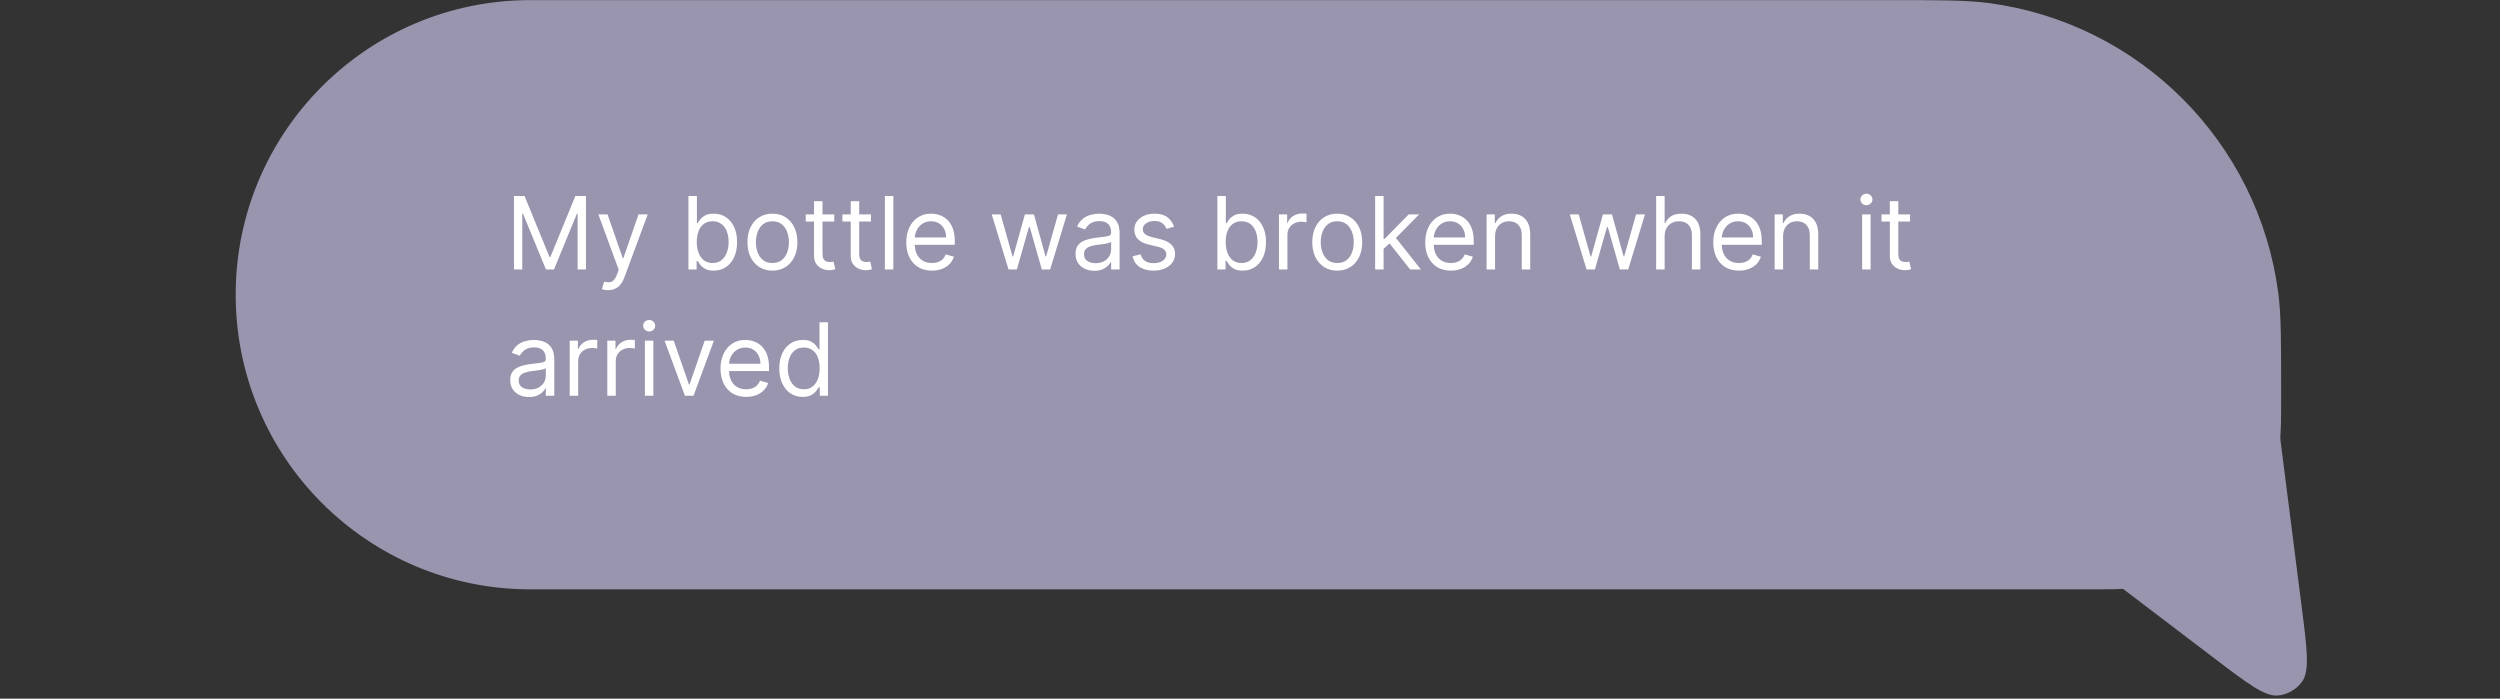 <?xml version="1.0" encoding="UTF-8"?> <svg xmlns="http://www.w3.org/2000/svg" width="297" height="83" viewBox="0 0 297 83" fill="none"><rect x="0" y="0" width="297" height="83" fill="#333333" stroke="none"/><path d="M28 35.014C28 15.684 43.67 0.014 63 0.014H224.333C230.526 0.014 233.622 0.014 236.221 0.356C254.17 2.719 268.295 16.844 270.658 34.793C271 37.392 271 40.488 271 46.681V46.681C271 49.777 271 51.325 270.829 52.624C269.647 61.599 262.585 68.661 253.611 69.843C252.311 70.014 250.763 70.014 247.667 70.014H63C43.67 70.014 28 54.344 28 35.014V35.014Z" fill="#9995AE"></path><path d="M61.057 23.287H62.318L65.284 30.531H65.386L68.352 23.287H69.614V32.014H68.625V25.383H68.54L65.812 32.014H64.858L62.131 25.383H62.045V32.014H61.057V23.287ZM72.244 34.468C72.073 34.468 71.921 34.454 71.788 34.426C71.654 34.4 71.562 34.375 71.511 34.349L71.767 33.463C72.011 33.525 72.227 33.548 72.414 33.531C72.602 33.514 72.768 33.43 72.913 33.28C73.061 33.132 73.196 32.892 73.318 32.559L73.505 32.048L71.085 25.468H72.176L73.983 30.684H74.051L75.858 25.468H76.948L74.17 32.968C74.045 33.307 73.89 33.586 73.706 33.808C73.521 34.032 73.306 34.199 73.062 34.307C72.821 34.414 72.548 34.468 72.244 34.468ZM81.787 32.014V23.287H82.793V26.508H82.878C82.952 26.395 83.054 26.25 83.185 26.074C83.319 25.895 83.509 25.736 83.756 25.596C84.006 25.454 84.344 25.383 84.77 25.383C85.321 25.383 85.807 25.521 86.228 25.797C86.648 26.072 86.976 26.463 87.212 26.968C87.448 27.474 87.566 28.071 87.566 28.758C87.566 29.451 87.448 30.052 87.212 30.561C86.976 31.067 86.65 31.459 86.232 31.737C85.814 32.013 85.333 32.15 84.787 32.15C84.367 32.15 84.03 32.081 83.777 31.942C83.525 31.799 83.33 31.639 83.194 31.46C83.057 31.278 82.952 31.128 82.878 31.008H82.759V32.014H81.787ZM82.776 28.741C82.776 29.236 82.848 29.672 82.993 30.049C83.138 30.424 83.35 30.718 83.628 30.932C83.907 31.142 84.248 31.247 84.651 31.247C85.071 31.247 85.422 31.136 85.704 30.915C85.988 30.69 86.201 30.389 86.343 30.011C86.488 29.631 86.56 29.207 86.56 28.741C86.56 28.281 86.489 27.866 86.347 27.497C86.208 27.125 85.996 26.831 85.712 26.615C85.431 26.396 85.077 26.287 84.651 26.287C84.242 26.287 83.898 26.39 83.62 26.598C83.341 26.802 83.131 27.089 82.989 27.459C82.847 27.825 82.776 28.253 82.776 28.741ZM91.763 32.15C91.172 32.15 90.654 32.01 90.208 31.729C89.765 31.447 89.418 31.054 89.168 30.548C88.921 30.042 88.797 29.451 88.797 28.775C88.797 28.093 88.921 27.498 89.168 26.99C89.418 26.481 89.765 26.086 90.208 25.805C90.654 25.524 91.172 25.383 91.763 25.383C92.354 25.383 92.871 25.524 93.314 25.805C93.76 26.086 94.107 26.481 94.354 26.99C94.604 27.498 94.729 28.093 94.729 28.775C94.729 29.451 94.604 30.042 94.354 30.548C94.107 31.054 93.76 31.447 93.314 31.729C92.871 32.01 92.354 32.15 91.763 32.15ZM91.763 31.247C92.212 31.247 92.581 31.132 92.871 30.902C93.161 30.672 93.375 30.369 93.515 29.994C93.654 29.619 93.723 29.213 93.723 28.775C93.723 28.338 93.654 27.93 93.515 27.552C93.375 27.174 93.161 26.869 92.871 26.636C92.581 26.403 92.212 26.287 91.763 26.287C91.314 26.287 90.945 26.403 90.655 26.636C90.365 26.869 90.151 27.174 90.012 27.552C89.873 27.93 89.803 28.338 89.803 28.775C89.803 29.213 89.873 29.619 90.012 29.994C90.151 30.369 90.365 30.672 90.655 30.902C90.945 31.132 91.314 31.247 91.763 31.247ZM99.111 25.468V26.321H95.719V25.468H99.111ZM96.707 23.9H97.713V30.139C97.713 30.423 97.754 30.636 97.837 30.778C97.922 30.917 98.03 31.011 98.16 31.059C98.294 31.105 98.435 31.128 98.582 31.128C98.693 31.128 98.784 31.122 98.855 31.111C98.926 31.096 98.983 31.085 99.026 31.076L99.23 31.98C99.162 32.005 99.067 32.031 98.945 32.057C98.822 32.085 98.668 32.099 98.48 32.099C98.196 32.099 97.918 32.038 97.645 31.916C97.375 31.794 97.151 31.608 96.972 31.358C96.796 31.108 96.707 30.792 96.707 30.412V23.9ZM103.47 25.468V26.321H100.078V25.468H103.47ZM101.067 23.9H102.072V30.139C102.072 30.423 102.114 30.636 102.196 30.778C102.281 30.917 102.389 31.011 102.52 31.059C102.653 31.105 102.794 31.128 102.942 31.128C103.053 31.128 103.143 31.122 103.214 31.111C103.286 31.096 103.342 31.085 103.385 31.076L103.589 31.98C103.521 32.005 103.426 32.031 103.304 32.057C103.182 32.085 103.027 32.099 102.839 32.099C102.555 32.099 102.277 32.038 102.004 31.916C101.734 31.794 101.51 31.608 101.331 31.358C101.155 31.108 101.067 30.792 101.067 30.412V23.9ZM106.129 23.287V32.014H105.124V23.287H106.129ZM110.716 32.15C110.085 32.15 109.541 32.011 109.083 31.733C108.629 31.451 108.278 31.059 108.031 30.557C107.787 30.051 107.664 29.463 107.664 28.792C107.664 28.122 107.787 27.531 108.031 27.02C108.278 26.506 108.622 26.105 109.062 25.818C109.505 25.528 110.022 25.383 110.613 25.383C110.954 25.383 111.291 25.44 111.623 25.554C111.956 25.667 112.258 25.852 112.531 26.108C112.804 26.361 113.021 26.696 113.183 27.113C113.345 27.531 113.426 28.045 113.426 28.656V29.082H108.38V28.213H112.403C112.403 27.843 112.329 27.514 112.181 27.224C112.037 26.934 111.829 26.706 111.559 26.538C111.292 26.37 110.977 26.287 110.613 26.287C110.213 26.287 109.866 26.386 109.574 26.585C109.284 26.781 109.061 27.037 108.904 27.352C108.748 27.667 108.67 28.006 108.67 28.366V28.946C108.67 29.44 108.755 29.859 108.926 30.203C109.099 30.544 109.339 30.804 109.646 30.983C109.953 31.159 110.309 31.247 110.716 31.247C110.98 31.247 111.218 31.21 111.431 31.136C111.647 31.059 111.833 30.946 111.99 30.795C112.146 30.642 112.267 30.451 112.352 30.224L113.324 30.497C113.221 30.826 113.049 31.116 112.808 31.366C112.566 31.613 112.268 31.807 111.913 31.946C111.558 32.082 111.159 32.15 110.716 32.15ZM119.814 32.014L117.819 25.468H118.876L120.291 30.48H120.359L121.757 25.468H122.831L124.211 30.463H124.279L125.694 25.468H126.751L124.757 32.014H123.768L122.336 26.986H122.234L120.802 32.014H119.814ZM130.007 32.167C129.592 32.167 129.216 32.089 128.877 31.933C128.539 31.774 128.271 31.545 128.072 31.247C127.873 30.946 127.774 30.582 127.774 30.156C127.774 29.781 127.848 29.477 127.995 29.244C128.143 29.008 128.341 28.824 128.588 28.69C128.835 28.557 129.108 28.457 129.406 28.392C129.707 28.324 130.01 28.27 130.314 28.23C130.711 28.179 131.034 28.14 131.281 28.115C131.531 28.086 131.713 28.04 131.826 27.974C131.943 27.909 132.001 27.795 132.001 27.633V27.599C132.001 27.179 131.886 26.852 131.656 26.619C131.429 26.386 131.083 26.27 130.62 26.27C130.14 26.27 129.764 26.375 129.491 26.585C129.218 26.795 129.027 27.02 128.916 27.258L127.961 26.917C128.132 26.52 128.359 26.21 128.643 25.988C128.93 25.764 129.243 25.608 129.581 25.52C129.922 25.429 130.257 25.383 130.586 25.383C130.797 25.383 131.038 25.409 131.311 25.46C131.586 25.508 131.852 25.609 132.108 25.763C132.366 25.916 132.581 26.148 132.751 26.457C132.922 26.767 133.007 27.182 133.007 27.701V32.014H132.001V31.128H131.95C131.882 31.27 131.768 31.422 131.609 31.584C131.45 31.745 131.238 31.883 130.974 31.997C130.71 32.111 130.387 32.167 130.007 32.167ZM130.16 31.264C130.558 31.264 130.893 31.186 131.166 31.03C131.441 30.873 131.649 30.672 131.788 30.424C131.93 30.177 132.001 29.917 132.001 29.645V28.724C131.958 28.775 131.865 28.822 131.72 28.865C131.578 28.905 131.413 28.94 131.225 28.971C131.041 29 130.86 29.025 130.684 29.048C130.511 29.068 130.37 29.085 130.262 29.099C130.001 29.133 129.757 29.189 129.529 29.265C129.305 29.339 129.123 29.451 128.984 29.602C128.848 29.75 128.779 29.951 128.779 30.207C128.779 30.557 128.909 30.821 129.167 31C129.429 31.176 129.76 31.264 130.16 31.264ZM139.479 26.934L138.575 27.19C138.518 27.04 138.435 26.893 138.324 26.751C138.216 26.606 138.068 26.487 137.881 26.393C137.693 26.299 137.453 26.253 137.161 26.253C136.76 26.253 136.426 26.345 136.159 26.53C135.895 26.711 135.763 26.943 135.763 27.224C135.763 27.474 135.854 27.672 136.036 27.817C136.217 27.961 136.501 28.082 136.888 28.179L137.859 28.417C138.445 28.559 138.881 28.777 139.168 29.069C139.455 29.359 139.598 29.733 139.598 30.19C139.598 30.565 139.49 30.9 139.274 31.196C139.061 31.491 138.763 31.724 138.379 31.895C137.996 32.065 137.55 32.15 137.041 32.15C136.374 32.15 135.821 32.005 135.384 31.716C134.946 31.426 134.669 31.003 134.553 30.446L135.507 30.207C135.598 30.559 135.77 30.824 136.023 31C136.278 31.176 136.612 31.264 137.024 31.264C137.493 31.264 137.865 31.165 138.141 30.966C138.419 30.764 138.558 30.523 138.558 30.241C138.558 30.014 138.479 29.824 138.32 29.67C138.161 29.514 137.916 29.398 137.587 29.321L136.496 29.065C135.896 28.923 135.456 28.703 135.175 28.405C134.896 28.104 134.757 27.727 134.757 27.275C134.757 26.906 134.861 26.579 135.068 26.295C135.278 26.011 135.564 25.788 135.925 25.626C136.288 25.464 136.7 25.383 137.161 25.383C137.808 25.383 138.317 25.525 138.686 25.809C139.058 26.093 139.322 26.468 139.479 26.934ZM144.623 32.014V23.287H145.629V26.508H145.714C145.788 26.395 145.89 26.25 146.021 26.074C146.154 25.895 146.345 25.736 146.592 25.596C146.842 25.454 147.18 25.383 147.606 25.383C148.157 25.383 148.643 25.521 149.064 25.797C149.484 26.072 149.812 26.463 150.048 26.968C150.284 27.474 150.402 28.071 150.402 28.758C150.402 29.451 150.284 30.052 150.048 30.561C149.812 31.067 149.485 31.459 149.068 31.737C148.65 32.013 148.169 32.15 147.623 32.15C147.203 32.15 146.866 32.081 146.613 31.942C146.36 31.799 146.166 31.639 146.029 31.46C145.893 31.278 145.788 31.128 145.714 31.008H145.595V32.014H144.623ZM145.612 28.741C145.612 29.236 145.684 29.672 145.829 30.049C145.974 30.424 146.186 30.718 146.464 30.932C146.743 31.142 147.083 31.247 147.487 31.247C147.907 31.247 148.258 31.136 148.539 30.915C148.824 30.69 149.037 30.389 149.179 30.011C149.324 29.631 149.396 29.207 149.396 28.741C149.396 28.281 149.325 27.866 149.183 27.497C149.044 27.125 148.832 26.831 148.548 26.615C148.267 26.396 147.913 26.287 147.487 26.287C147.078 26.287 146.734 26.39 146.456 26.598C146.177 26.802 145.967 27.089 145.825 27.459C145.683 27.825 145.612 28.253 145.612 28.741ZM151.94 32.014V25.468H152.912V26.457H152.98C153.099 26.133 153.315 25.87 153.627 25.669C153.94 25.467 154.292 25.366 154.684 25.366C154.758 25.366 154.85 25.368 154.961 25.37C155.072 25.373 155.156 25.378 155.213 25.383V26.406C155.179 26.398 155.1 26.385 154.978 26.368C154.859 26.348 154.733 26.338 154.599 26.338C154.281 26.338 153.997 26.405 153.747 26.538C153.5 26.669 153.304 26.851 153.159 27.084C153.017 27.314 152.946 27.576 152.946 27.872V32.014H151.94ZM158.865 32.15C158.274 32.15 157.755 32.01 157.309 31.729C156.866 31.447 156.52 31.054 156.27 30.548C156.022 30.042 155.899 29.451 155.899 28.775C155.899 28.093 156.022 27.498 156.27 26.99C156.52 26.481 156.866 26.086 157.309 25.805C157.755 25.524 158.274 25.383 158.865 25.383C159.456 25.383 159.973 25.524 160.416 25.805C160.862 26.086 161.208 26.481 161.456 26.99C161.706 27.498 161.831 28.093 161.831 28.775C161.831 29.451 161.706 30.042 161.456 30.548C161.208 31.054 160.862 31.447 160.416 31.729C159.973 32.01 159.456 32.15 158.865 32.15ZM158.865 31.247C159.314 31.247 159.683 31.132 159.973 30.902C160.262 30.672 160.477 30.369 160.616 29.994C160.755 29.619 160.825 29.213 160.825 28.775C160.825 28.338 160.755 27.93 160.616 27.552C160.477 27.174 160.262 26.869 159.973 26.636C159.683 26.403 159.314 26.287 158.865 26.287C158.416 26.287 158.047 26.403 157.757 26.636C157.467 26.869 157.252 27.174 157.113 27.552C156.974 27.93 156.904 28.338 156.904 28.775C156.904 29.213 156.974 29.619 157.113 29.994C157.252 30.369 157.467 30.672 157.757 30.902C158.047 31.132 158.416 31.247 158.865 31.247ZM164.303 29.628L164.286 28.383H164.491L167.354 25.468H168.599L165.548 28.554H165.462L164.303 29.628ZM163.366 32.014V23.287H164.371V32.014H163.366ZM167.525 32.014L164.968 28.775L165.684 28.076L168.803 32.014H167.525ZM172.368 32.15C171.737 32.15 171.193 32.011 170.736 31.733C170.281 31.451 169.93 31.059 169.683 30.557C169.439 30.051 169.317 29.463 169.317 28.792C169.317 28.122 169.439 27.531 169.683 27.02C169.93 26.506 170.274 26.105 170.714 25.818C171.158 25.528 171.675 25.383 172.266 25.383C172.607 25.383 172.943 25.44 173.276 25.554C173.608 25.667 173.911 25.852 174.183 26.108C174.456 26.361 174.673 26.696 174.835 27.113C174.997 27.531 175.078 28.045 175.078 28.656V29.082H170.033V28.213H174.055C174.055 27.843 173.982 27.514 173.834 27.224C173.689 26.934 173.482 26.706 173.212 26.538C172.945 26.37 172.629 26.287 172.266 26.287C171.865 26.287 171.518 26.386 171.226 26.585C170.936 26.781 170.713 27.037 170.557 27.352C170.401 27.667 170.322 28.006 170.322 28.366V28.946C170.322 29.44 170.408 29.859 170.578 30.203C170.751 30.544 170.991 30.804 171.298 30.983C171.605 31.159 171.962 31.247 172.368 31.247C172.632 31.247 172.871 31.21 173.084 31.136C173.3 31.059 173.486 30.946 173.642 30.795C173.798 30.642 173.919 30.451 174.004 30.224L174.976 30.497C174.874 30.826 174.702 31.116 174.46 31.366C174.219 31.613 173.92 31.807 173.565 31.946C173.21 32.082 172.811 32.15 172.368 32.15ZM177.614 28.076V32.014H176.608V25.468H177.58V26.491H177.665C177.818 26.159 178.051 25.892 178.364 25.69C178.676 25.486 179.08 25.383 179.574 25.383C180.017 25.383 180.405 25.474 180.737 25.656C181.07 25.835 181.328 26.108 181.513 26.474C181.697 26.838 181.79 27.298 181.79 27.855V32.014H180.784V27.923C180.784 27.409 180.651 27.008 180.384 26.721C180.116 26.432 179.75 26.287 179.284 26.287C178.963 26.287 178.676 26.356 178.423 26.495C178.173 26.635 177.976 26.838 177.831 27.105C177.686 27.372 177.614 27.696 177.614 28.076ZM188.485 32.014L186.491 25.468H187.548L188.963 30.48H189.031L190.429 25.468H191.502L192.883 30.463H192.951L194.366 25.468H195.423L193.429 32.014H192.44L191.008 26.986H190.906L189.474 32.014H188.485ZM197.758 28.076V32.014H196.752V23.287H197.758V26.491H197.843C197.997 26.153 198.227 25.885 198.534 25.686C198.843 25.484 199.255 25.383 199.77 25.383C200.216 25.383 200.606 25.473 200.941 25.652C201.277 25.828 201.537 26.099 201.721 26.466C201.909 26.829 202.002 27.292 202.002 27.855V32.014H200.997V27.923C200.997 27.403 200.862 27.001 200.592 26.717C200.325 26.43 199.954 26.287 199.48 26.287C199.15 26.287 198.855 26.356 198.593 26.495C198.335 26.635 198.13 26.838 197.98 27.105C197.832 27.372 197.758 27.696 197.758 28.076ZM206.587 32.15C205.956 32.15 205.412 32.011 204.955 31.733C204.5 31.451 204.149 31.059 203.902 30.557C203.658 30.051 203.536 29.463 203.536 28.792C203.536 28.122 203.658 27.531 203.902 27.02C204.149 26.506 204.493 26.105 204.933 25.818C205.376 25.528 205.893 25.383 206.484 25.383C206.825 25.383 207.162 25.44 207.494 25.554C207.827 25.667 208.129 25.852 208.402 26.108C208.675 26.361 208.892 26.696 209.054 27.113C209.216 27.531 209.297 28.045 209.297 28.656V29.082H204.251V28.213H208.274C208.274 27.843 208.2 27.514 208.053 27.224C207.908 26.934 207.7 26.706 207.43 26.538C207.163 26.37 206.848 26.287 206.484 26.287C206.084 26.287 205.737 26.386 205.445 26.585C205.155 26.781 204.932 27.037 204.776 27.352C204.619 27.667 204.541 28.006 204.541 28.366V28.946C204.541 29.44 204.626 29.859 204.797 30.203C204.97 30.544 205.21 30.804 205.517 30.983C205.824 31.159 206.18 31.247 206.587 31.247C206.851 31.247 207.089 31.21 207.303 31.136C207.518 31.059 207.705 30.946 207.861 30.795C208.017 30.642 208.138 30.451 208.223 30.224L209.195 30.497C209.092 30.826 208.92 31.116 208.679 31.366C208.438 31.613 208.139 31.807 207.784 31.946C207.429 32.082 207.03 32.15 206.587 32.15ZM211.832 28.076V32.014H210.827V25.468H211.798V26.491H211.884C212.037 26.159 212.27 25.892 212.582 25.69C212.895 25.486 213.298 25.383 213.793 25.383C214.236 25.383 214.624 25.474 214.956 25.656C215.288 25.835 215.547 26.108 215.732 26.474C215.916 26.838 216.009 27.298 216.009 27.855V32.014H215.003V27.923C215.003 27.409 214.869 27.008 214.602 26.721C214.335 26.432 213.969 26.287 213.503 26.287C213.182 26.287 212.895 26.356 212.642 26.495C212.392 26.635 212.195 26.838 212.05 27.105C211.905 27.372 211.832 27.696 211.832 28.076ZM221.221 32.014V25.468H222.227V32.014H221.221ZM221.733 24.378C221.537 24.378 221.368 24.311 221.225 24.177C221.086 24.044 221.017 23.883 221.017 23.696C221.017 23.508 221.086 23.348 221.225 23.214C221.368 23.081 221.537 23.014 221.733 23.014C221.929 23.014 222.096 23.081 222.235 23.214C222.377 23.348 222.449 23.508 222.449 23.696C222.449 23.883 222.377 24.044 222.235 24.177C222.096 24.311 221.929 24.378 221.733 24.378ZM226.915 25.468V26.321H223.523V25.468H226.915ZM224.512 23.9H225.518V30.139C225.518 30.423 225.559 30.636 225.641 30.778C225.727 30.917 225.835 31.011 225.965 31.059C226.099 31.105 226.239 31.128 226.387 31.128C226.498 31.128 226.589 31.122 226.66 31.111C226.731 31.096 226.788 31.085 226.83 31.076L227.035 31.98C226.967 32.005 226.871 32.031 226.749 32.057C226.627 32.085 226.472 32.099 226.285 32.099C226.001 32.099 225.722 32.038 225.45 31.916C225.18 31.794 224.955 31.608 224.776 31.358C224.6 31.108 224.512 30.792 224.512 30.412V23.9ZM62.847 47.167C62.432 47.167 62.055 47.089 61.717 46.933C61.379 46.774 61.111 46.545 60.912 46.247C60.713 45.946 60.614 45.582 60.614 45.156C60.614 44.781 60.688 44.477 60.835 44.244C60.983 44.008 61.18 43.824 61.428 43.69C61.675 43.557 61.947 43.457 62.246 43.392C62.547 43.324 62.849 43.27 63.153 43.23C63.551 43.179 63.874 43.14 64.121 43.115C64.371 43.086 64.553 43.039 64.666 42.974C64.783 42.909 64.841 42.795 64.841 42.633V42.599C64.841 42.179 64.726 41.852 64.496 41.619C64.269 41.386 63.923 41.27 63.46 41.27C62.98 41.27 62.604 41.375 62.331 41.585C62.058 41.795 61.867 42.02 61.756 42.258L60.801 41.917C60.972 41.52 61.199 41.21 61.483 40.988C61.77 40.764 62.082 40.608 62.42 40.52C62.761 40.429 63.097 40.383 63.426 40.383C63.636 40.383 63.878 40.409 64.151 40.46C64.426 40.508 64.692 40.609 64.947 40.763C65.206 40.916 65.421 41.148 65.591 41.457C65.761 41.767 65.847 42.182 65.847 42.702V47.014H64.841V46.128H64.79C64.722 46.27 64.608 46.422 64.449 46.584C64.29 46.745 64.078 46.883 63.814 46.997C63.55 47.111 63.227 47.167 62.847 47.167ZM63 46.264C63.398 46.264 63.733 46.186 64.006 46.03C64.281 45.873 64.489 45.672 64.628 45.425C64.77 45.177 64.841 44.917 64.841 44.645V43.724C64.798 43.775 64.704 43.822 64.56 43.865C64.418 43.905 64.253 43.94 64.065 43.971C63.881 44 63.7 44.025 63.524 44.048C63.351 44.068 63.21 44.085 63.102 44.099C62.841 44.133 62.597 44.189 62.369 44.265C62.145 44.339 61.963 44.452 61.824 44.602C61.688 44.75 61.619 44.952 61.619 45.207C61.619 45.557 61.749 45.821 62.007 46C62.269 46.176 62.599 46.264 63 46.264ZM67.682 47.014V40.468H68.654V41.457H68.722C68.841 41.133 69.057 40.87 69.37 40.669C69.682 40.467 70.034 40.366 70.427 40.366C70.5 40.366 70.593 40.368 70.704 40.37C70.814 40.373 70.898 40.378 70.955 40.383V41.406C70.921 41.398 70.843 41.385 70.721 41.368C70.601 41.348 70.475 41.338 70.341 41.338C70.023 41.338 69.739 41.405 69.489 41.538C69.242 41.669 69.046 41.851 68.901 42.084C68.759 42.314 68.688 42.577 68.688 42.872V47.014H67.682ZM72.147 47.014V40.468H73.119V41.457H73.187C73.306 41.133 73.522 40.87 73.835 40.669C74.147 40.467 74.499 40.366 74.891 40.366C74.965 40.366 75.058 40.368 75.168 40.37C75.279 40.373 75.363 40.378 75.42 40.383V41.406C75.386 41.398 75.308 41.385 75.185 41.368C75.066 41.348 74.94 41.338 74.806 41.338C74.488 41.338 74.204 41.405 73.954 41.538C73.707 41.669 73.511 41.851 73.366 42.084C73.224 42.314 73.153 42.577 73.153 42.872V47.014H72.147ZM76.612 47.014V40.468H77.618V47.014H76.612ZM77.123 39.378C76.927 39.378 76.758 39.311 76.616 39.177C76.477 39.044 76.407 38.883 76.407 38.696C76.407 38.508 76.477 38.348 76.616 38.214C76.758 38.081 76.927 38.014 77.123 38.014C77.319 38.014 77.487 38.081 77.626 38.214C77.768 38.348 77.839 38.508 77.839 38.696C77.839 38.883 77.768 39.044 77.626 39.177C77.487 39.311 77.319 39.378 77.123 39.378ZM84.812 40.468L82.391 47.014H81.369L78.948 40.468H80.039L81.846 45.684H81.914L83.721 40.468H84.812ZM88.649 47.15C88.019 47.15 87.474 47.011 87.017 46.733C86.562 46.452 86.212 46.059 85.965 45.557C85.72 45.051 85.598 44.463 85.598 43.792C85.598 43.122 85.72 42.531 85.965 42.02C86.212 41.505 86.555 41.105 86.996 40.818C87.439 40.528 87.956 40.383 88.547 40.383C88.888 40.383 89.224 40.44 89.557 40.554C89.889 40.667 90.192 40.852 90.465 41.108C90.737 41.361 90.954 41.696 91.117 42.113C91.278 42.531 91.359 43.045 91.359 43.656V44.082H86.314V43.213H90.337C90.337 42.843 90.263 42.514 90.115 42.224C89.97 41.934 89.763 41.706 89.493 41.538C89.226 41.37 88.91 41.287 88.547 41.287C88.146 41.287 87.8 41.386 87.507 41.585C87.217 41.781 86.994 42.037 86.838 42.352C86.682 42.667 86.604 43.005 86.604 43.366V43.946C86.604 44.44 86.689 44.859 86.859 45.203C87.033 45.544 87.273 45.804 87.579 45.983C87.886 46.159 88.243 46.247 88.649 46.247C88.913 46.247 89.152 46.21 89.365 46.136C89.581 46.059 89.767 45.946 89.923 45.795C90.079 45.642 90.2 45.452 90.285 45.224L91.257 45.497C91.155 45.827 90.983 46.116 90.742 46.366C90.5 46.613 90.202 46.807 89.847 46.946C89.492 47.082 89.092 47.15 88.649 47.15ZM95.361 47.15C94.815 47.15 94.334 47.013 93.916 46.737C93.499 46.459 93.172 46.066 92.936 45.561C92.7 45.052 92.582 44.452 92.582 43.758C92.582 43.071 92.7 42.474 92.936 41.968C93.172 41.463 93.5 41.072 93.921 40.797C94.341 40.521 94.827 40.383 95.378 40.383C95.804 40.383 96.141 40.454 96.388 40.596C96.638 40.736 96.828 40.895 96.959 41.074C97.092 41.25 97.196 41.395 97.27 41.508H97.355V38.287H98.361V47.014H97.389V46.008H97.27C97.196 46.128 97.091 46.278 96.954 46.46C96.818 46.639 96.624 46.8 96.371 46.941C96.118 47.081 95.781 47.15 95.361 47.15ZM95.497 46.247C95.901 46.247 96.242 46.142 96.52 45.932C96.798 45.718 97.01 45.425 97.155 45.05C97.3 44.672 97.372 44.236 97.372 43.741C97.372 43.253 97.301 42.825 97.159 42.459C97.017 42.089 96.807 41.802 96.528 41.598C96.25 41.39 95.906 41.287 95.497 41.287C95.071 41.287 94.716 41.396 94.432 41.615C94.151 41.831 93.939 42.125 93.797 42.497C93.658 42.866 93.588 43.281 93.588 43.741C93.588 44.207 93.659 44.63 93.801 45.011C93.946 45.389 94.159 45.69 94.44 45.914C94.724 46.136 95.077 46.247 95.497 46.247Z" fill="white"></path><path d="M273.438 72.078C274.085 77.16 274.409 79.701 273.486 80.981C272.817 81.909 271.783 82.506 270.645 82.621C269.076 82.78 267.037 81.23 262.959 78.128L240.885 61.338C238.151 59.259 236.784 58.219 236.411 56.971C236.137 56.057 236.199 55.075 236.586 54.202C237.115 53.012 238.602 52.153 241.576 50.436L260.147 39.714C263.122 37.996 264.609 37.138 265.904 37.276C266.853 37.377 267.735 37.814 268.39 38.508C269.284 39.456 269.501 41.159 269.935 44.566L273.438 72.078Z" fill="#9995AE"></path></svg> 